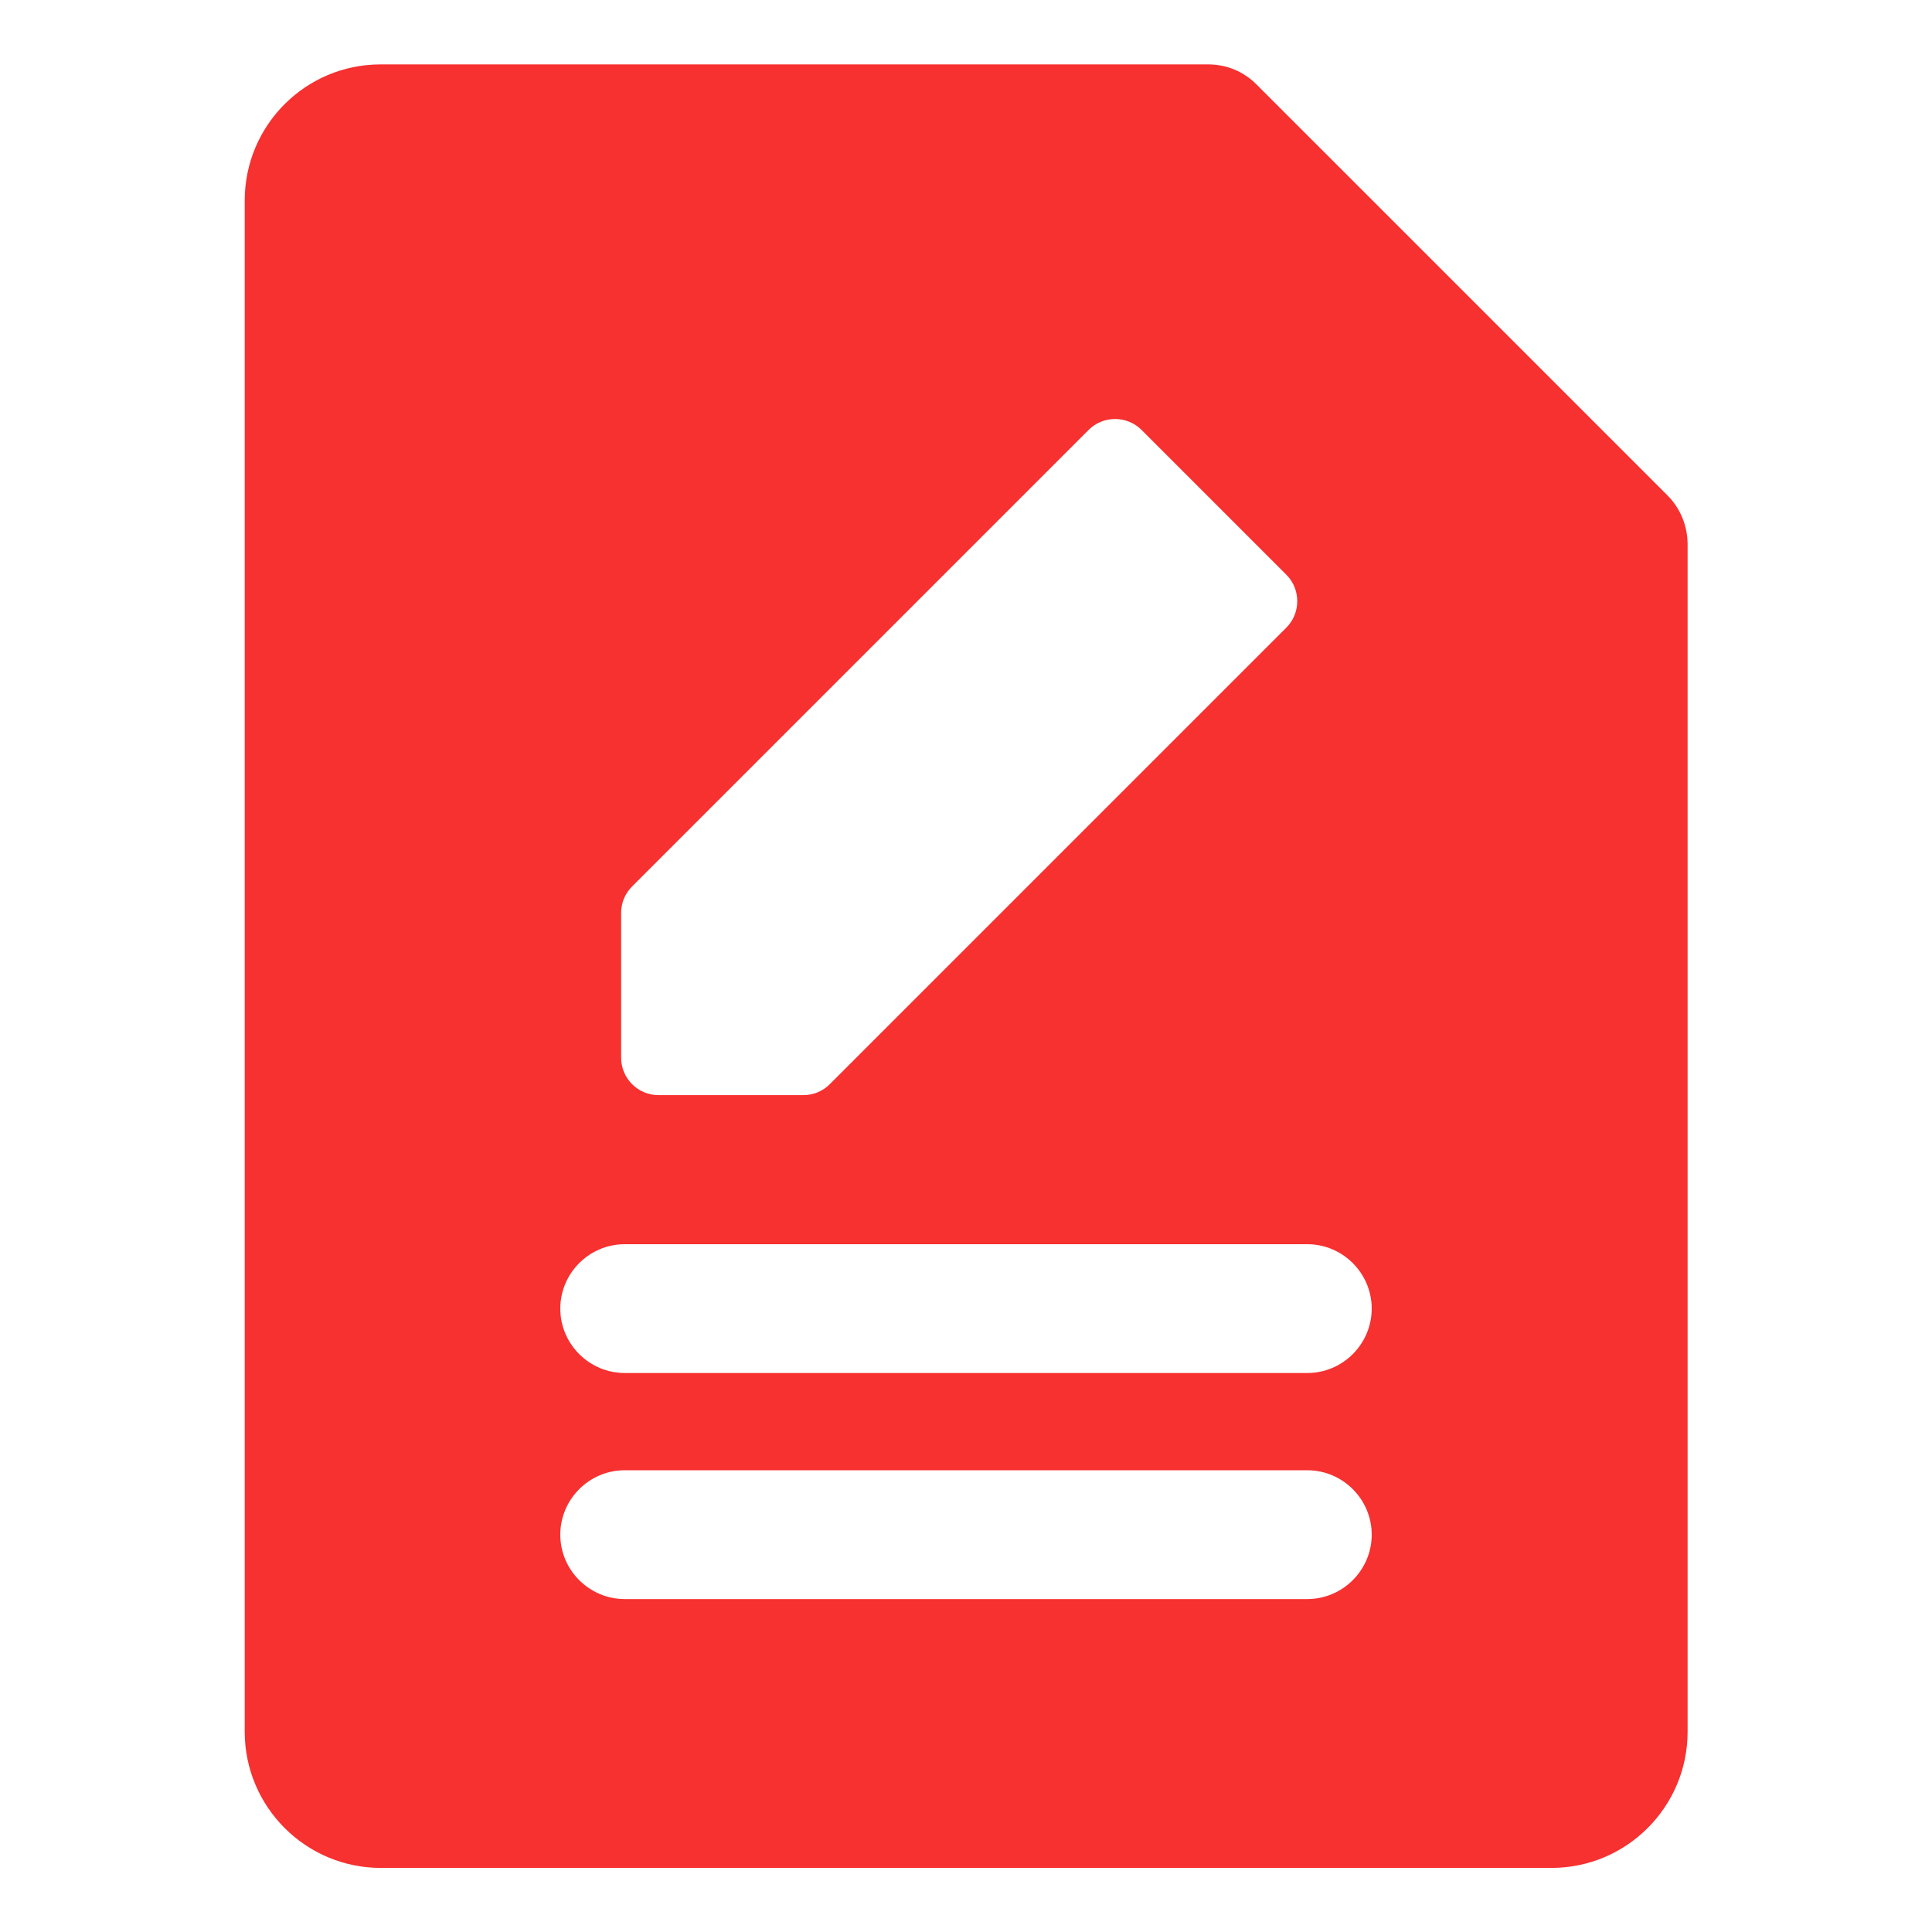 <?xml version="1.0" standalone="no"?><!DOCTYPE svg PUBLIC "-//W3C//DTD SVG 1.1//EN" "http://www.w3.org/Graphics/SVG/1.1/DTD/svg11.dtd"><svg t="1694446933243" class="icon" viewBox="0 0 1024 1024" version="1.1" xmlns="http://www.w3.org/2000/svg" p-id="55030" xmlns:xlink="http://www.w3.org/1999/xlink" width="64" height="64"><path d="M883.712 262.485L665.941 44.715c-6.827-6.827-15.872-10.581-25.6-10.581h-438.613C161.963 34.133 129.707 66.389 129.707 106.325v811.52c0 39.765 32.256 72.192 72.192 72.192h620.373c39.765 0 72.192-32.256 72.192-72.192v-629.76c-0.171-9.728-3.925-18.773-10.752-25.6zM329.216 483.84c0-5.291 2.048-10.24 5.803-13.995l242.005-242.005c7.68-7.68 20.309-7.68 27.989 0l76.8 76.8c7.68 7.68 7.68 20.309 0 27.989L439.808 574.635c-3.755 3.755-8.704 5.803-13.995 5.803h-76.8c-10.923 0-19.797-8.875-19.797-19.797v-76.8zM692.907 847.531H331.093c-18.773 0-34.133-15.36-34.133-34.133s15.36-34.133 34.133-34.133h361.813c18.773 0 34.133 15.36 34.133 34.133s-15.36 34.133-34.133 34.133z m0-119.808H331.093c-18.773 0-34.133-15.36-34.133-34.133s15.36-34.133 34.133-34.133h361.813c18.773 0 34.133 15.36 34.133 34.133s-15.36 34.133-34.133 34.133z" fill="#f73030" p-id="55031"></path></svg>